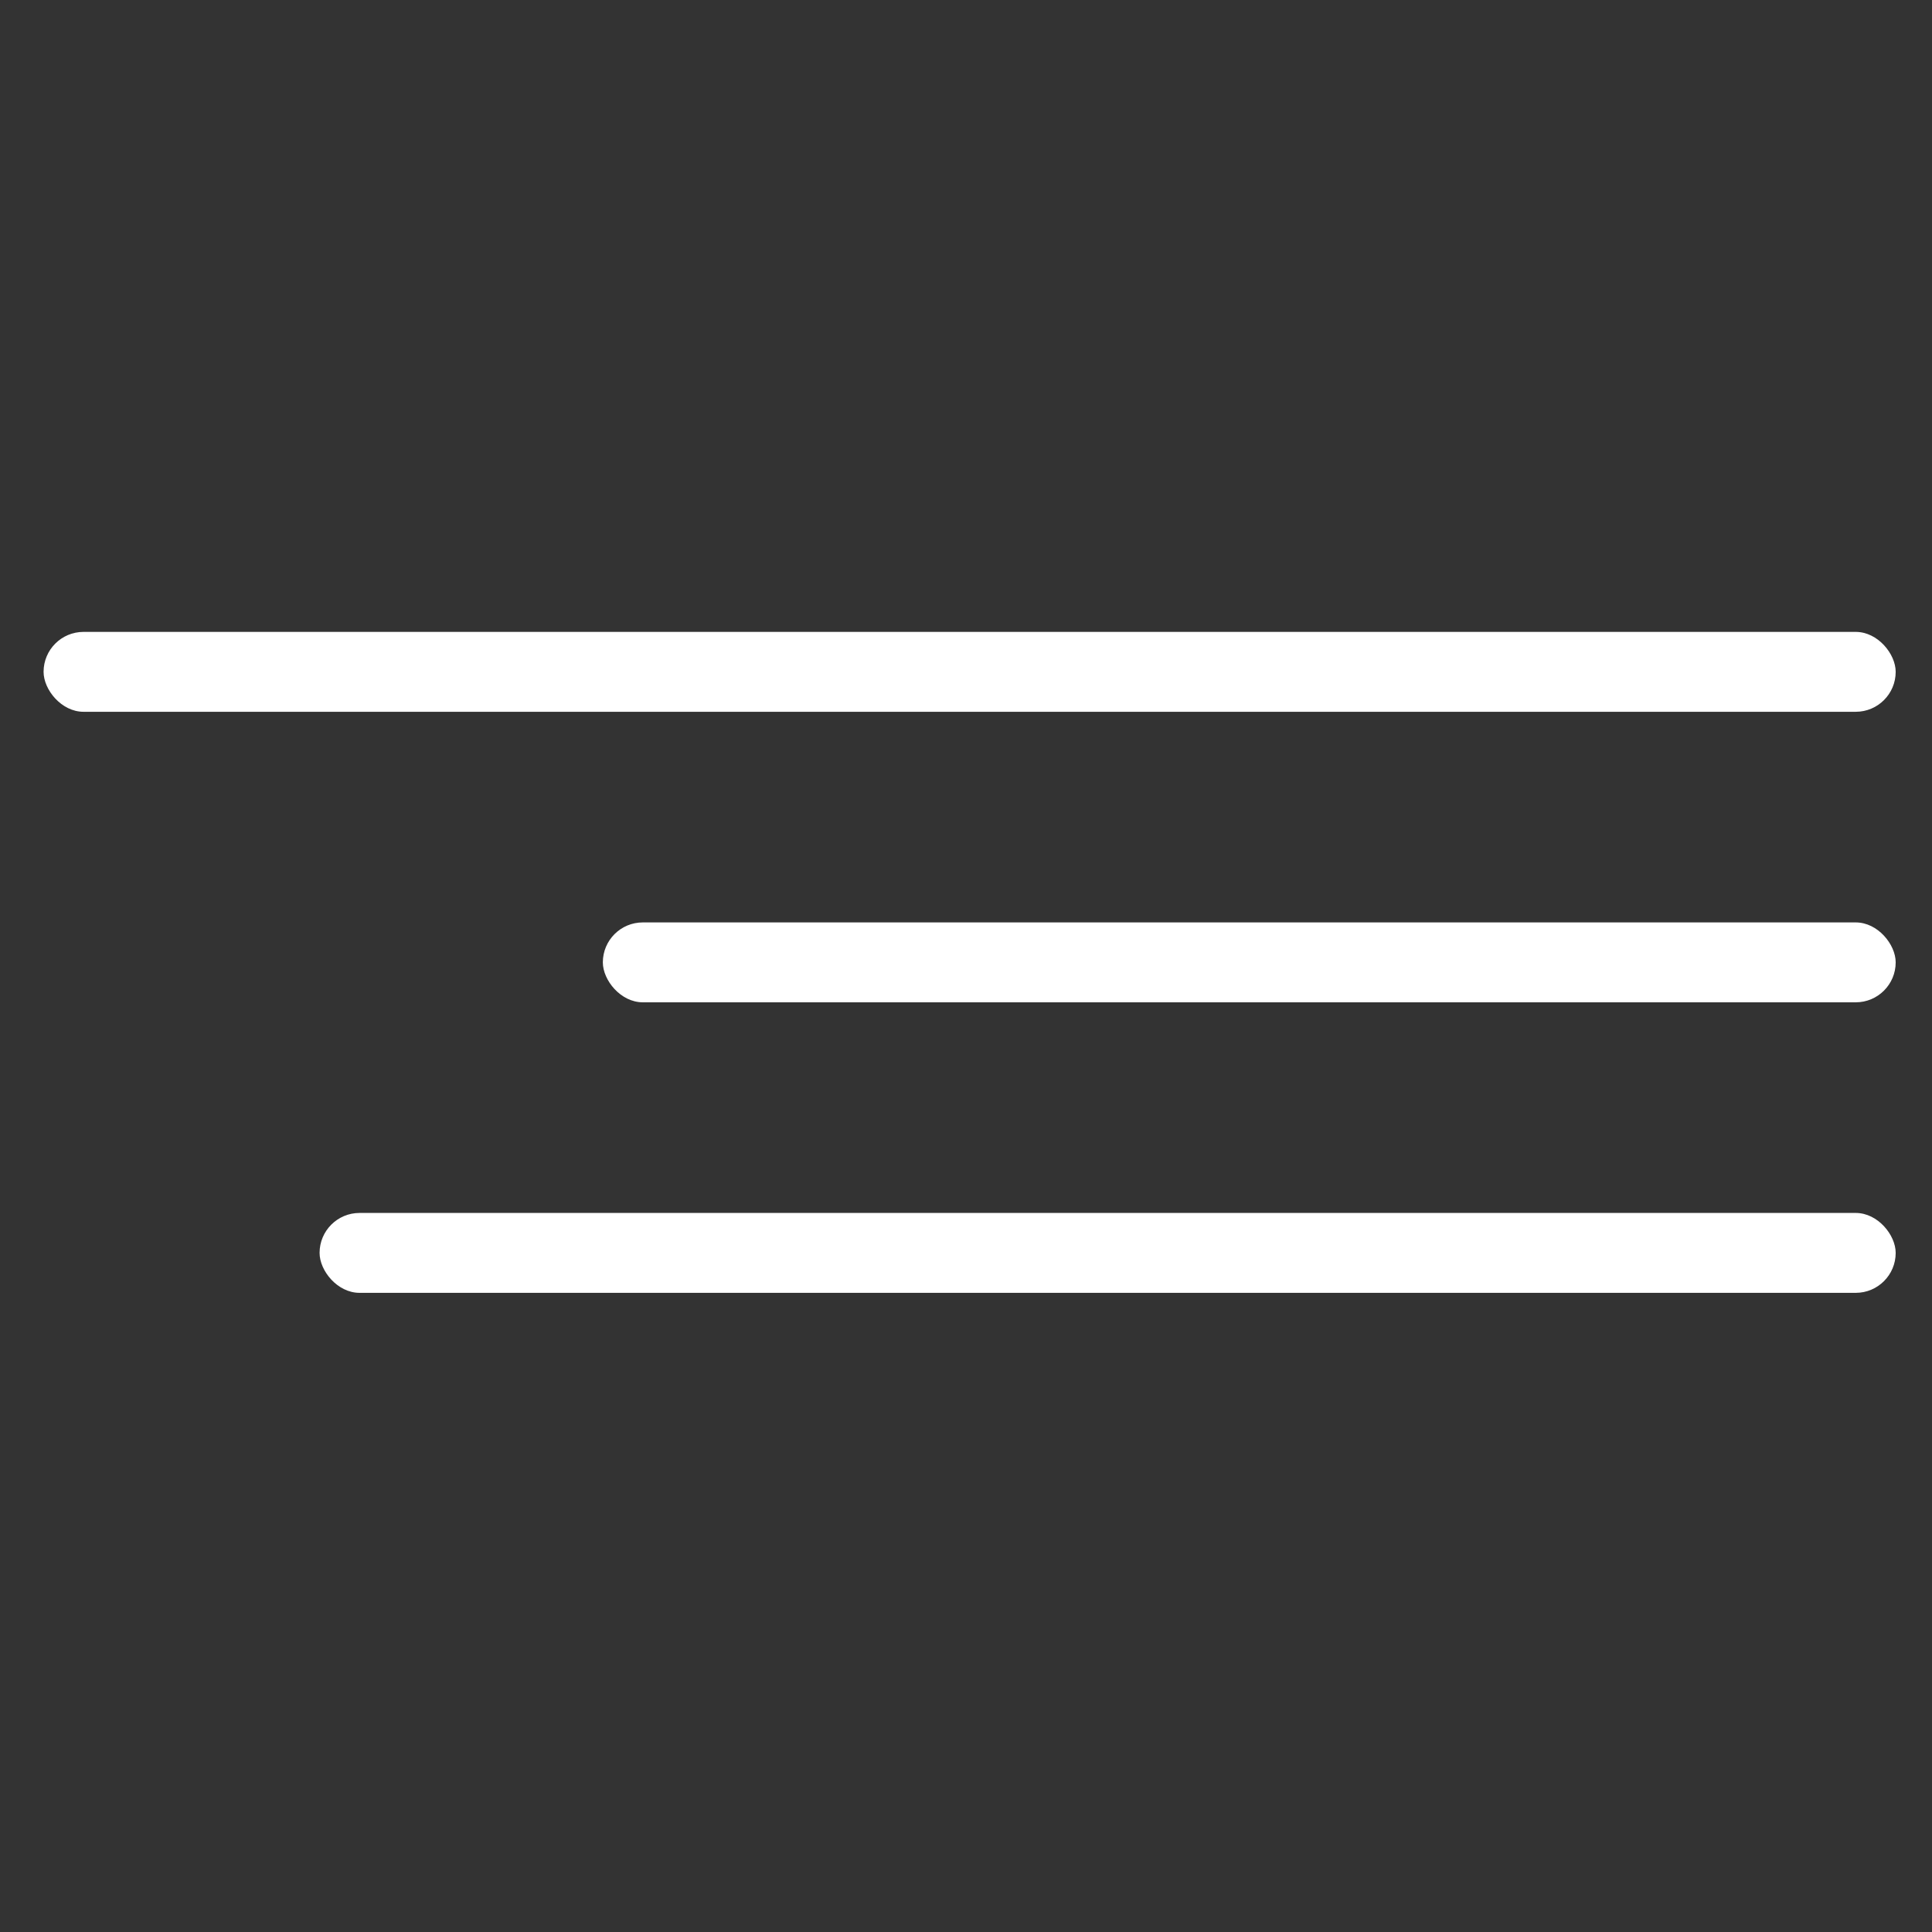 <?xml version="1.0" encoding="UTF-8"?> <svg xmlns="http://www.w3.org/2000/svg" width="266" height="266" viewBox="0 0 266 266" fill="none"><rect x="0" y="0" width="266" height="266" fill="#333333" stroke="none"/><rect x="6" y="87" width="255" height="11" rx="5.5" fill="white"></rect><rect x="83" y="127" width="178" height="11" rx="5.5" fill="white"></rect><rect x="44" y="167" width="217" height="11" rx="5.5" fill="white"></rect></svg> 